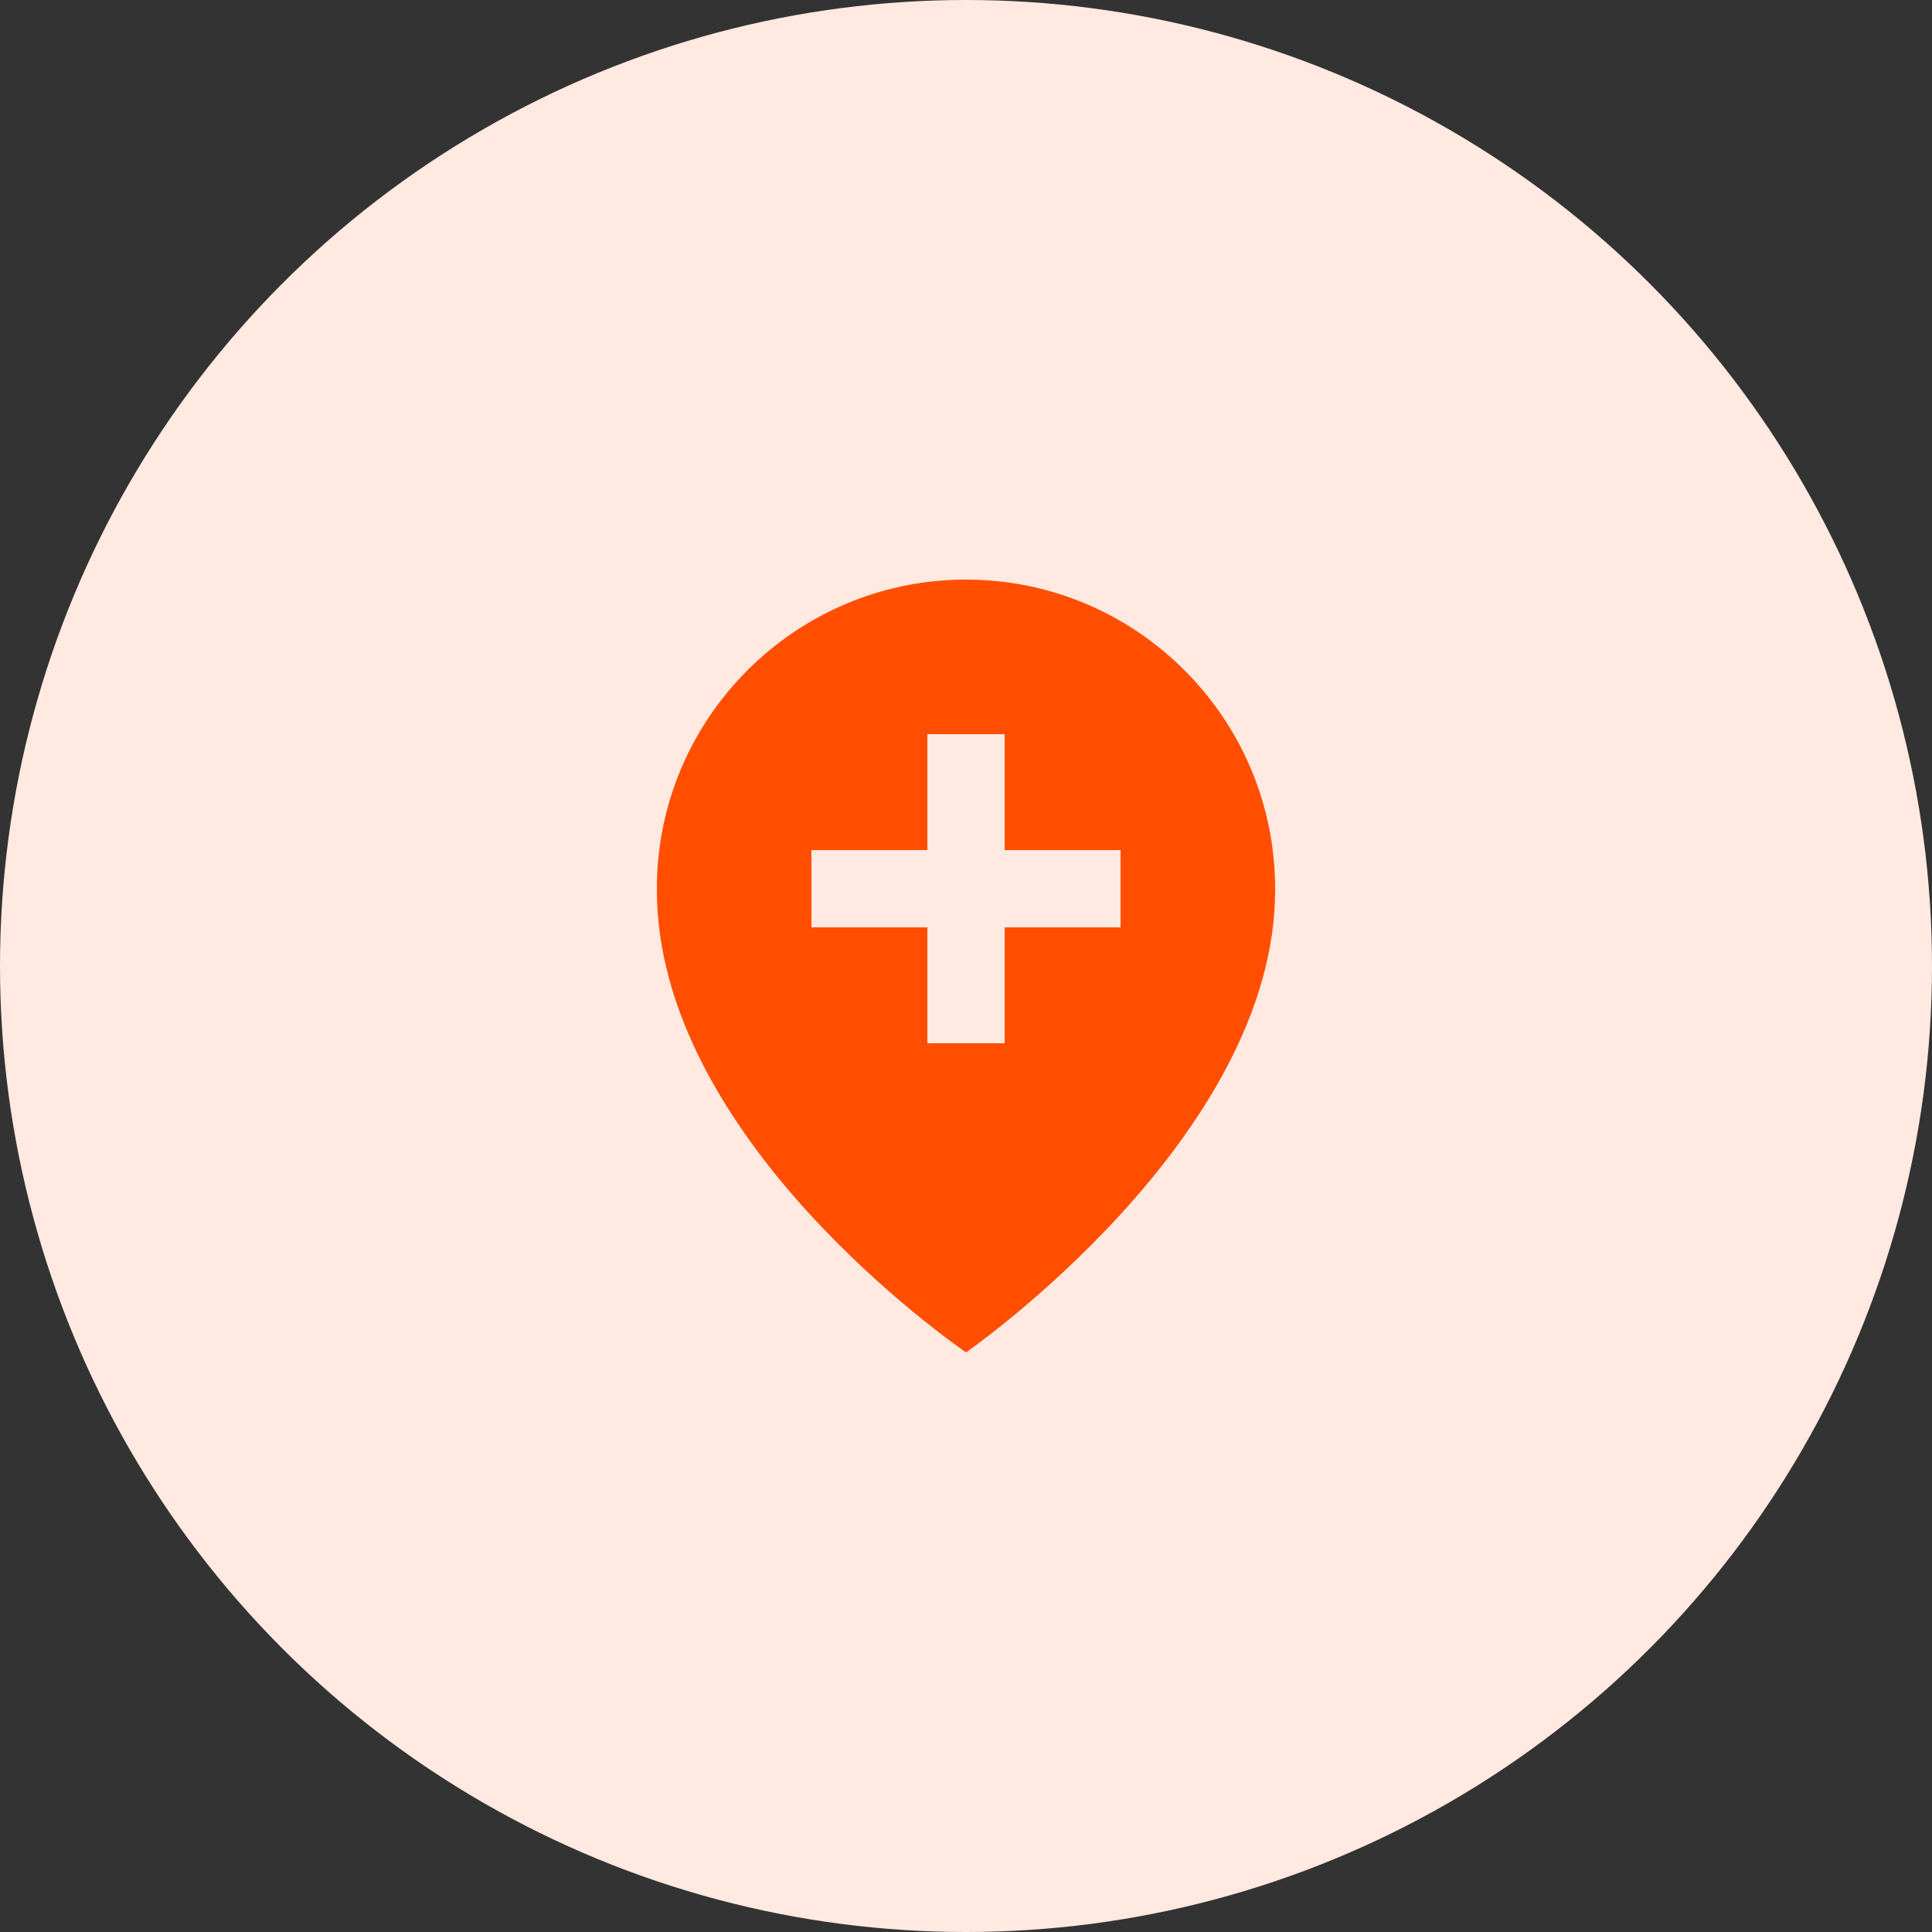 <?xml version="1.0" encoding="UTF-8"?>
<svg xmlns="http://www.w3.org/2000/svg" width="50" height="50" viewBox="0 0 50 50" fill="none">
  <rect x="0" y="0" width="50" height="50" fill="#333333" stroke="none"/>
  <circle cx="25" cy="25" r="25" fill="#FFE9E0"></circle>
  <path d="M25 35C25 35 33.029 29.44 33 23C33 18.589 29.411 15 25 15C20.589 15 17 18.589 17 22.995C16.971 29.44 24.696 34.784 25 35ZM21 22H24V19H26V22H29V24H26V27H24V24H21V22Z" fill="#FF4E00"></path>
</svg>

